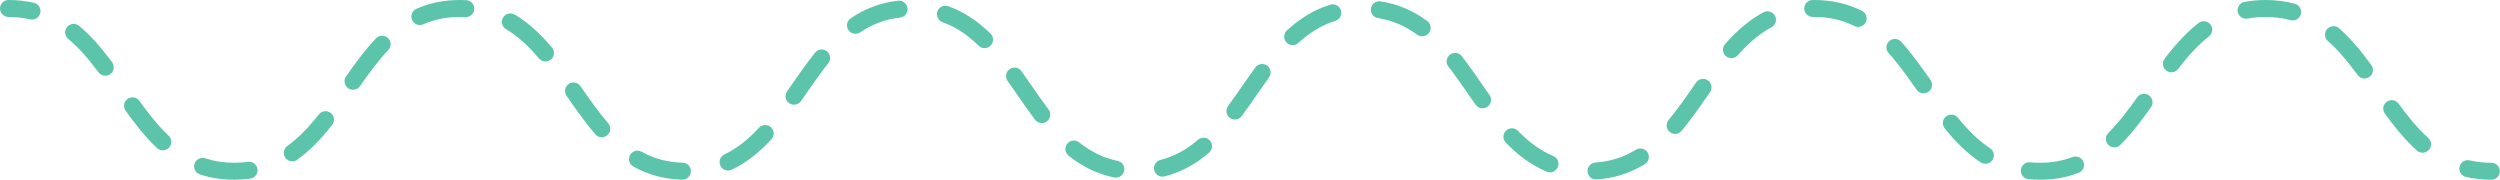 <?xml version="1.0" encoding="UTF-8" standalone="no"?><svg xmlns="http://www.w3.org/2000/svg" xmlns:xlink="http://www.w3.org/1999/xlink" fill="#5bc4ab" height="53" preserveAspectRatio="xMidYMid meet" version="1" viewBox="0.0 0.0 737.3 53.0" width="737.3" zoomAndPan="magnify"><g><g><g id="change1_1"><path d="M9.45,5.769c-.187,0-.376-.021-.566-.065-2.012-.467-4.16-.703-6.384-.703C1.119,5,0,3.881,0,2.5S1.119,0,2.5,0c2.604,0,5.131,.28,7.513,.832,1.345,.312,2.182,1.655,1.871,3-.268,1.155-1.296,1.937-2.434,1.937Z"/><path d="M601.608,53c-1.137,0-2.267-.053-3.358-.158-1.374-.132-2.381-1.353-2.25-2.728,.133-1.374,1.353-2.38,2.728-2.249,.933,.089,1.901,.135,2.879,.135,3.486,0,6.636-.554,9.631-1.691,1.292-.493,2.735,.158,3.225,1.449,.491,1.29-.158,2.734-1.449,3.225-3.522,1.339-7.36,2.018-11.407,2.018Zm-532.544,0c-3.554,0-6.95-.522-10.095-1.554-1.312-.431-2.027-1.843-1.597-3.155,.43-1.312,1.842-2.021,3.154-1.597,2.679,.879,5.472,1.306,8.538,1.306,1.388,0,2.75-.092,4.049-.272,1.371-.18,2.63,.766,2.82,2.133,.19,1.367-.764,2.63-2.132,2.82-1.526,.212-3.12,.319-4.737,.319Zm132.202-.013c-.023,0-.047,0-.07,0-5.272-.146-9.985-1.41-14.407-3.867-1.207-.671-1.642-2.193-.971-3.399,.67-1.206,2.192-1.644,3.399-.972,3.703,2.058,7.666,3.118,12.116,3.24,1.38,.038,2.468,1.188,2.43,2.567-.037,1.357-1.149,2.432-2.498,2.432Zm269.429-.062c-1.304,0-2.403-1.012-2.492-2.332-.093-1.377,.948-2.569,2.326-2.662,4.372-.295,8.278-1.532,11.943-3.781,1.176-.722,2.716-.354,3.438,.823,.723,1.177,.354,2.716-.823,3.438-4.371,2.683-9.022,4.157-14.221,4.508-.057,.004-.114,.006-.171,.006Zm-141.602-.539c-.167,0-.336-.018-.505-.052-4.875-1.002-9.272-3.107-13.442-6.438-1.079-.861-1.254-2.435-.393-3.514s2.435-1.254,3.514-.393c3.538,2.826,7.243,4.607,11.327,5.446,1.353,.278,2.224,1.6,1.946,2.952-.243,1.183-1.284,1.998-2.446,1.998Zm13.74-.288c-1.117,0-2.134-.754-2.421-1.887-.339-1.338,.471-2.698,1.809-3.038,3.981-1.009,7.615-2.957,11.112-5.955,1.047-.898,2.626-.778,3.525,.27,.898,1.049,.778,2.627-.271,3.525-4.095,3.513-8.393,5.805-13.138,7.008-.206,.052-.413,.077-.616,.077Zm114.29-1.28c-.321,0-.647-.062-.961-.193-4.271-1.782-8.219-4.582-12.069-8.561-.96-.992-.935-2.574,.058-3.535,.992-.96,2.575-.935,3.535,.059,3.368,3.479,6.77,5.907,10.401,7.422,1.274,.532,1.876,1.996,1.345,3.271-.4,.959-1.33,1.538-2.308,1.538Zm-242.392-.527c-.937,0-1.834-.529-2.261-1.432-.591-1.248-.058-2.739,1.191-3.329,3.517-1.664,6.845-4.23,10.174-7.847,.936-1.016,2.517-1.081,3.533-.146,1.016,.935,1.081,2.517,.146,3.532-3.773,4.099-7.605,7.036-11.715,8.979-.345,.163-.709,.241-1.067,.241Zm370.809-1.986c-.47,0-.944-.132-1.367-.408-3.645-2.386-7.025-5.571-10.637-10.025-.87-1.072-.705-2.646,.367-3.516,1.074-.869,2.647-.705,3.517,.367,3.276,4.04,6.292,6.896,9.491,8.99,1.155,.756,1.479,2.306,.723,3.461-.48,.733-1.279,1.131-2.094,1.131Zm-499.347-.728c-.781,0-1.549-.364-2.038-1.049-.801-1.124-.54-2.685,.584-3.486,3.083-2.199,6.036-5.154,9.292-9.302,.853-1.086,2.425-1.274,3.51-.423,1.086,.854,1.275,2.425,.422,3.511-3.559,4.532-6.838,7.801-10.321,10.284-.44,.314-.947,.465-1.45,.465Zm628.261-2.548c-.594,0-1.191-.211-1.668-.639-3.88-3.481-7.085-7.649-9.444-10.892-.812-1.116-.566-2.68,.551-3.492,1.115-.812,2.68-.566,3.492,.551,2.214,3.043,5.208,6.942,8.74,10.11,1.028,.923,1.113,2.503,.191,3.53-.494,.551-1.176,.831-1.862,.831Zm-666.437-.69c-.615,0-1.23-.226-1.713-.68-3.721-3.503-6.9-7.719-9.255-10.999-.805-1.122-.548-2.684,.574-3.489,1.122-.804,2.684-.548,3.489,.573,2.223,3.098,5.212,7.065,8.621,10.274,1.005,.946,1.053,2.529,.106,3.534-.492,.522-1.156,.786-1.821,.786Zm575.546-.878c-.642,0-1.283-.245-1.771-.735-.975-.979-.972-2.562,.007-3.536,3.231-3.219,6.104-7.092,8.487-10.457,.798-1.126,2.358-1.392,3.485-.595,1.126,.798,1.393,2.358,.595,3.485-2.506,3.537-5.54,7.624-9.039,11.109-.488,.485-1.126,.729-1.764,.729Zm-446.088-2.985c-.701,0-1.398-.293-1.893-.865-3.134-3.628-5.981-7.733-8.494-11.355-.787-1.135-.505-2.692,.629-3.479,1.135-.787,2.693-.505,3.479,.63,2.441,3.52,5.208,7.51,8.168,10.936,.903,1.045,.788,2.624-.257,3.526-.472,.408-1.054,.608-1.633,.608Zm316.554-.99c-.563,0-1.129-.189-1.596-.577-1.062-.883-1.208-2.459-.325-3.521,2.652-3.191,5.159-6.806,7.583-10.302l.52-.749c.786-1.134,2.342-1.416,3.479-.628,1.134,.787,1.415,2.345,.628,3.479l-.519,.747c-2.485,3.584-5.055,7.289-7.846,10.647-.495,.595-1.207,.902-1.924,.902Zm-186.777-3.192c-.758,0-1.506-.343-1.998-.994-1.812-2.401-3.564-4.929-5.26-7.374-.939-1.354-1.878-2.709-2.83-4.046-.8-1.125-.537-2.686,.588-3.486s2.685-.538,3.486,.588c.963,1.354,1.914,2.725,2.864,4.096,1.667,2.404,3.391,4.89,5.142,7.211,.832,1.103,.612,2.67-.49,3.502-.451,.34-.979,.504-1.504,.504Zm56.94-1.043c-.516,0-1.035-.158-1.482-.488-1.111-.819-1.348-2.384-.528-3.495,1.486-2.016,2.962-4.145,4.39-6.203,1.199-1.73,2.399-3.46,3.623-5.155,.809-1.12,2.371-1.372,3.491-.562,1.119,.809,1.371,2.371,.563,3.49-1.206,1.669-2.387,3.372-3.568,5.076-1.448,2.089-2.946,4.248-4.475,6.321-.49,.665-1.247,1.017-2.014,1.017Zm73.044-3.308c-.786,0-1.561-.37-2.047-1.062-.693-.986-1.382-1.979-2.071-2.973-1.921-2.771-3.908-5.635-5.95-8.267-.847-1.091-.649-2.661,.442-3.508,1.091-.848,2.662-.648,3.508,.441,2.125,2.738,4.15,5.659,6.109,8.483,.683,.984,1.366,1.969,2.053,2.947,.794,1.129,.522,2.688-.607,3.482-.438,.308-.939,.455-1.436,.455Zm-203.059-1.067c-.493,0-.992-.146-1.427-.449-1.133-.79-1.411-2.349-.621-3.48l1.304-1.877c2.214-3.193,4.503-6.494,6.943-9.543,.863-1.077,2.437-1.253,3.514-.39,1.078,.863,1.252,2.437,.39,3.515-2.333,2.914-4.572,6.144-6.738,9.267l-1.312,1.888c-.486,.697-1.263,1.07-2.053,1.07Zm333.126-3.344c-.791,0-1.568-.374-2.054-1.072-2.54-3.649-5.269-7.489-8.258-10.794-.926-1.023-.847-2.604,.177-3.531,1.024-.926,2.605-.847,3.531,.178,3.187,3.522,6.022,7.51,8.655,11.292,.789,1.133,.509,2.691-.625,3.479-.435,.303-.933,.448-1.426,.448Zm-463.195-1.066c-.496,0-.996-.146-1.432-.452-1.131-.792-1.406-2.351-.614-3.481,2.657-3.795,5.566-7.779,8.832-11.22,.95-1.001,2.534-1.042,3.534-.092,1.001,.951,1.042,2.533,.092,3.535-3.041,3.202-5.816,7.008-8.362,10.644-.486,.695-1.262,1.066-2.05,1.066Zm593.232-3.313c-.77,0-1.53-.354-2.02-1.023-3.285-4.488-5.994-7.585-8.786-10.04-1.037-.912-1.138-2.491-.226-3.528,.912-1.037,2.491-1.139,3.528-.226,3.075,2.704,6.01,6.048,9.518,10.841,.815,1.114,.573,2.679-.541,3.494-.445,.325-.962,.482-1.475,.482ZM31.049,22.329c-.763,0-1.517-.349-2.008-1.008-3.281-4.411-6.031-7.45-8.917-9.856-1.061-.884-1.203-2.46-.319-3.521,.884-1.062,2.46-1.204,3.521-.319,3.2,2.668,6.2,5.972,9.726,10.712,.824,1.107,.594,2.674-.514,3.498-.448,.333-.972,.494-1.49,.494Zm609.336-1.006c-.528,0-1.061-.167-1.513-.512-1.098-.836-1.31-2.405-.474-3.503,3.513-4.611,6.691-7.956,10.002-10.528,1.089-.845,2.66-.65,3.508,.441,.847,1.09,.649,2.661-.441,3.508-2.96,2.299-5.849,5.352-9.092,9.608-.492,.646-1.237,.985-1.991,.985Zm-479.508-3.189c-.712,0-1.418-.302-1.913-.889-3.306-3.922-6.394-6.664-9.718-8.631-1.188-.702-1.582-2.235-.879-3.424,.703-1.188,2.236-1.583,3.424-.879,3.823,2.261,7.316,5.347,10.996,9.711,.89,1.056,.755,2.633-.3,3.522-.469,.396-1.041,.589-1.61,.589Zm349.759-.983c-.585,0-1.174-.204-1.648-.621-1.038-.911-1.14-2.49-.229-3.528,3.696-4.21,7.404-7.276,11.338-9.376,1.217-.649,2.732-.19,3.383,1.027,.65,1.219,.189,2.733-1.028,3.383-3.394,1.812-6.643,4.515-9.935,8.265-.494,.562-1.186,.851-1.88,.851Zm-220.265-2.953c-.63,0-1.26-.236-1.746-.71-3.411-3.327-6.893-5.601-10.646-6.95-1.299-.467-1.974-1.899-1.507-3.198,.468-1.3,1.899-1.974,3.199-1.507,4.44,1.597,8.511,4.238,12.445,8.076,.988,.964,1.008,2.547,.044,3.535-.49,.502-1.14,.754-1.79,.754Zm90.867-.893c-.675,0-1.348-.271-1.841-.809-.934-1.017-.868-2.598,.149-3.532,4.011-3.687,8.193-6.165,12.785-7.577,1.318-.406,2.718,.335,3.125,1.655,.406,1.319-.335,2.718-1.655,3.124-3.864,1.188-7.42,3.308-10.872,6.479-.48,.441-1.086,.659-1.691,.659Zm38.191-2.591c-.515,0-1.033-.158-1.479-.486-3.584-2.637-7.363-4.235-11.55-4.89-1.364-.213-2.298-1.491-2.085-2.855,.213-1.363,1.488-2.302,2.855-2.084,5,.78,9.496,2.678,13.743,5.802,1.112,.818,1.351,2.383,.532,3.495-.49,.666-1.248,1.019-2.016,1.019Zm-167.134-.746c-.802,0-1.59-.385-2.073-1.099-.774-1.144-.474-2.698,.669-3.472,4.31-2.917,8.887-4.613,13.991-5.185,1.378-.156,2.609,.835,2.763,2.206,.154,1.372-.834,2.609-2.206,2.763-4.28,.479-8.122,1.904-11.746,4.356-.429,.291-.917,.43-1.398,.43Zm295.713-2.041c-.372,0-.75-.084-1.106-.26-3.628-1.795-7.509-2.667-11.866-2.667l-.407,.003c-1.382-.027-2.515-1.087-2.533-2.467-.018-1.38,1.086-2.515,2.467-2.533l.474-.003c5.143,0,9.75,1.042,14.083,3.185,1.238,.612,1.745,2.112,1.132,3.35-.436,.881-1.322,1.393-2.243,1.393Zm-424.177-.548c-.963,0-1.88-.56-2.291-1.497-.555-1.265,.021-2.739,1.286-3.294,3.974-1.741,8.162-2.588,12.804-2.588,.633,0,1.255,.016,1.866,.047,1.379,.071,2.439,1.247,2.368,2.626s-1.252,2.437-2.625,2.368c-.527-.027-1.063-.041-1.609-.041-3.937,0-7.469,.709-10.797,2.168-.327,.143-.667,.211-1.002,.211Zm552.326-1.352c-.217,0-.438-.029-.658-.089-2.288-.623-4.75-.938-7.318-.938-1.836,0-3.622,.16-5.307,.478-1.356,.256-2.664-.638-2.919-1.995s.638-2.664,1.995-2.919c1.989-.374,4.085-.563,6.231-.563,3.012,0,5.916,.375,8.632,1.114,1.332,.362,2.118,1.736,1.755,3.068-.303,1.112-1.311,1.845-2.411,1.845Z"/><path d="M734.755,53c-2.604,0-5.131-.28-7.513-.832-1.345-.312-2.182-1.655-1.871-3,.312-1.345,1.652-2.183,3-1.871,2.012,.467,4.16,.703,6.384,.703,1.381,0,2.5,1.119,2.5,2.5s-1.119,2.5-2.5,2.5Z"/></g></g></g></svg>